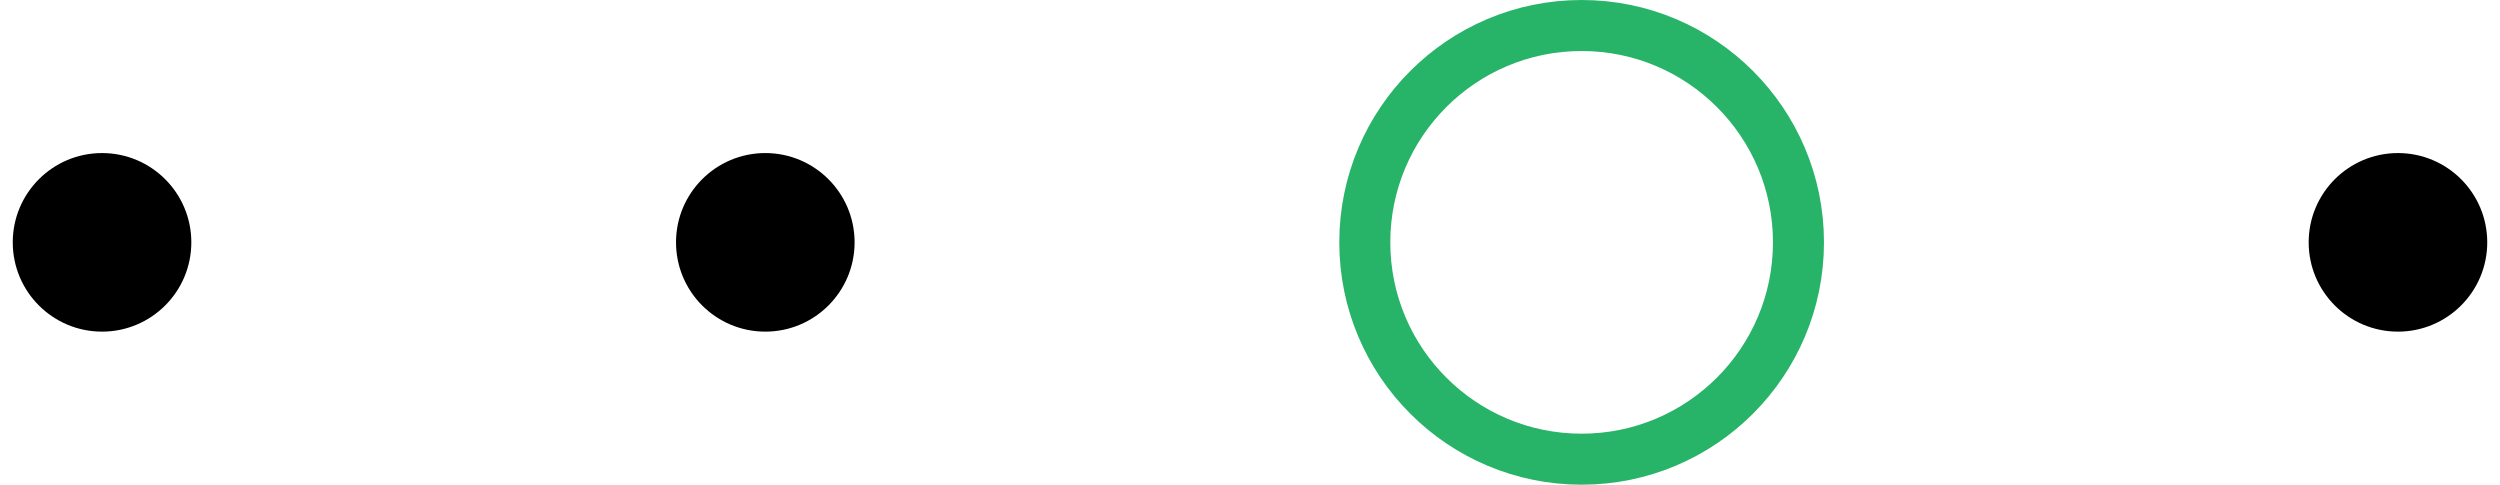 <?xml version="1.0" encoding="UTF-8"?>
<svg xmlns="http://www.w3.org/2000/svg" width="98" height="19" viewBox="0 0 98 19" fill="none">
  <circle cx="94" cy="9.5" r="3.5" transform="rotate(90 94 9.5)" fill="black"></circle>
  <circle cx="62" cy="9.5" r="8.5" transform="rotate(90 62 9.5)" stroke="#28B468" stroke-width="2"></circle>
  <circle cx="30" cy="9.5" r="3.5" transform="rotate(90 30 9.5)" fill="black"></circle>
  <circle cx="4" cy="9.5" r="3.5" transform="rotate(90 4 9.5)" fill="black"></circle>
</svg>
